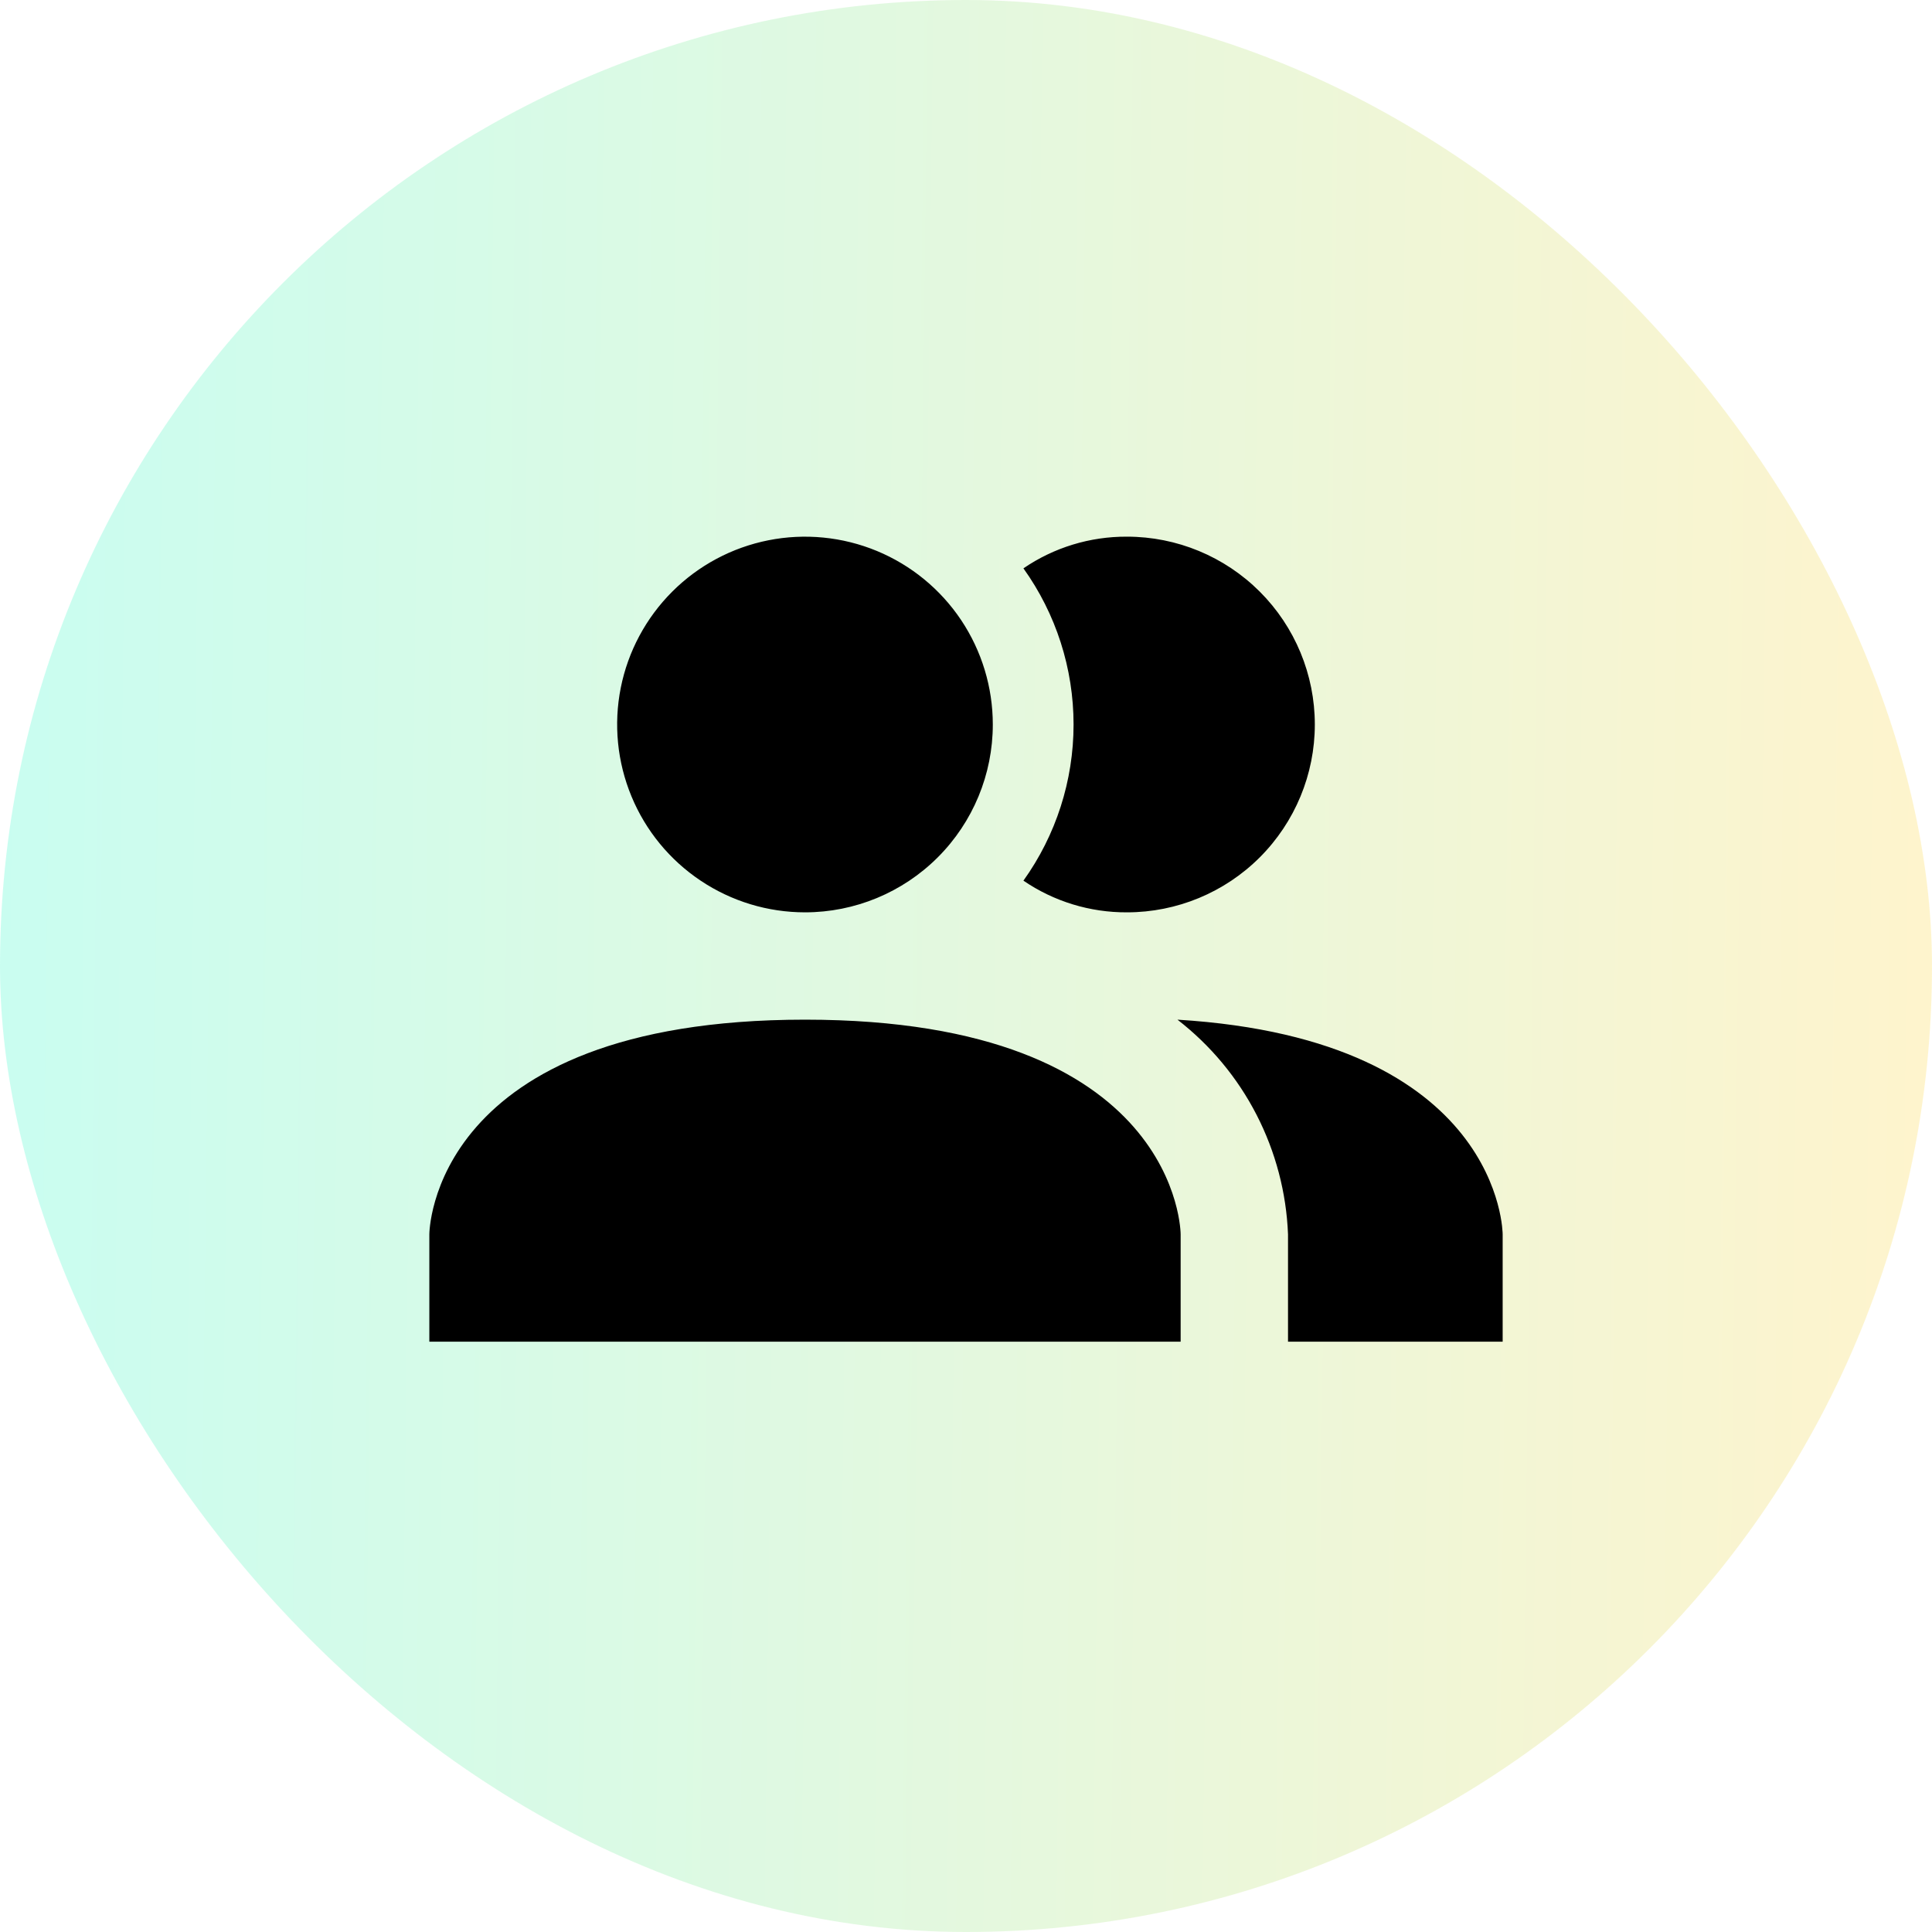 <?xml version="1.0" encoding="UTF-8"?> <svg xmlns="http://www.w3.org/2000/svg" width="40" height="40" viewBox="0 0 40 40" fill="none"> <rect opacity="0.5" width="40" height="40" rx="20" fill="url(#paint0_linear_309_3082)"></rect> <path d="M24.444 25.555V27.778H8.889V25.555C8.889 25.555 8.889 21.111 16.667 21.111C24.444 21.111 24.444 25.555 24.444 25.555ZM20.555 15C20.555 14.231 20.327 13.479 19.9 12.839C19.473 12.2 18.865 11.701 18.155 11.407C17.444 11.113 16.662 11.036 15.908 11.186C15.153 11.336 14.461 11.706 13.917 12.25C13.373 12.794 13.002 13.487 12.852 14.241C12.702 14.995 12.779 15.777 13.074 16.488C13.368 17.199 13.867 17.806 14.506 18.233C15.146 18.661 15.897 18.889 16.667 18.889C17.698 18.889 18.687 18.479 19.416 17.75C20.146 17.02 20.555 16.031 20.555 15ZM24.378 21.111C25.061 21.64 25.62 22.311 26.015 23.079C26.41 23.847 26.633 24.692 26.667 25.555V27.778H31.111V25.555C31.111 25.555 31.111 21.522 24.378 21.111ZM23.333 11.111C22.568 11.107 21.82 11.335 21.189 11.767C21.864 12.71 22.227 13.84 22.227 15C22.227 16.16 21.864 17.29 21.189 18.233C21.82 18.664 22.568 18.893 23.333 18.889C24.365 18.889 25.354 18.479 26.083 17.75C26.812 17.02 27.222 16.031 27.222 15C27.222 13.968 26.812 12.979 26.083 12.25C25.354 11.521 24.365 11.111 23.333 11.111Z" fill="black"></path> <defs> <linearGradient id="paint0_linear_309_3082" x1="5.30272e-07" y1="5" x2="40.411" y2="5.481" gradientUnits="userSpaceOnUse"> <stop stop-color="#94FCE3"></stop> <stop offset="1" stop-color="#FFE99B"></stop> </linearGradient> </defs> </svg> 